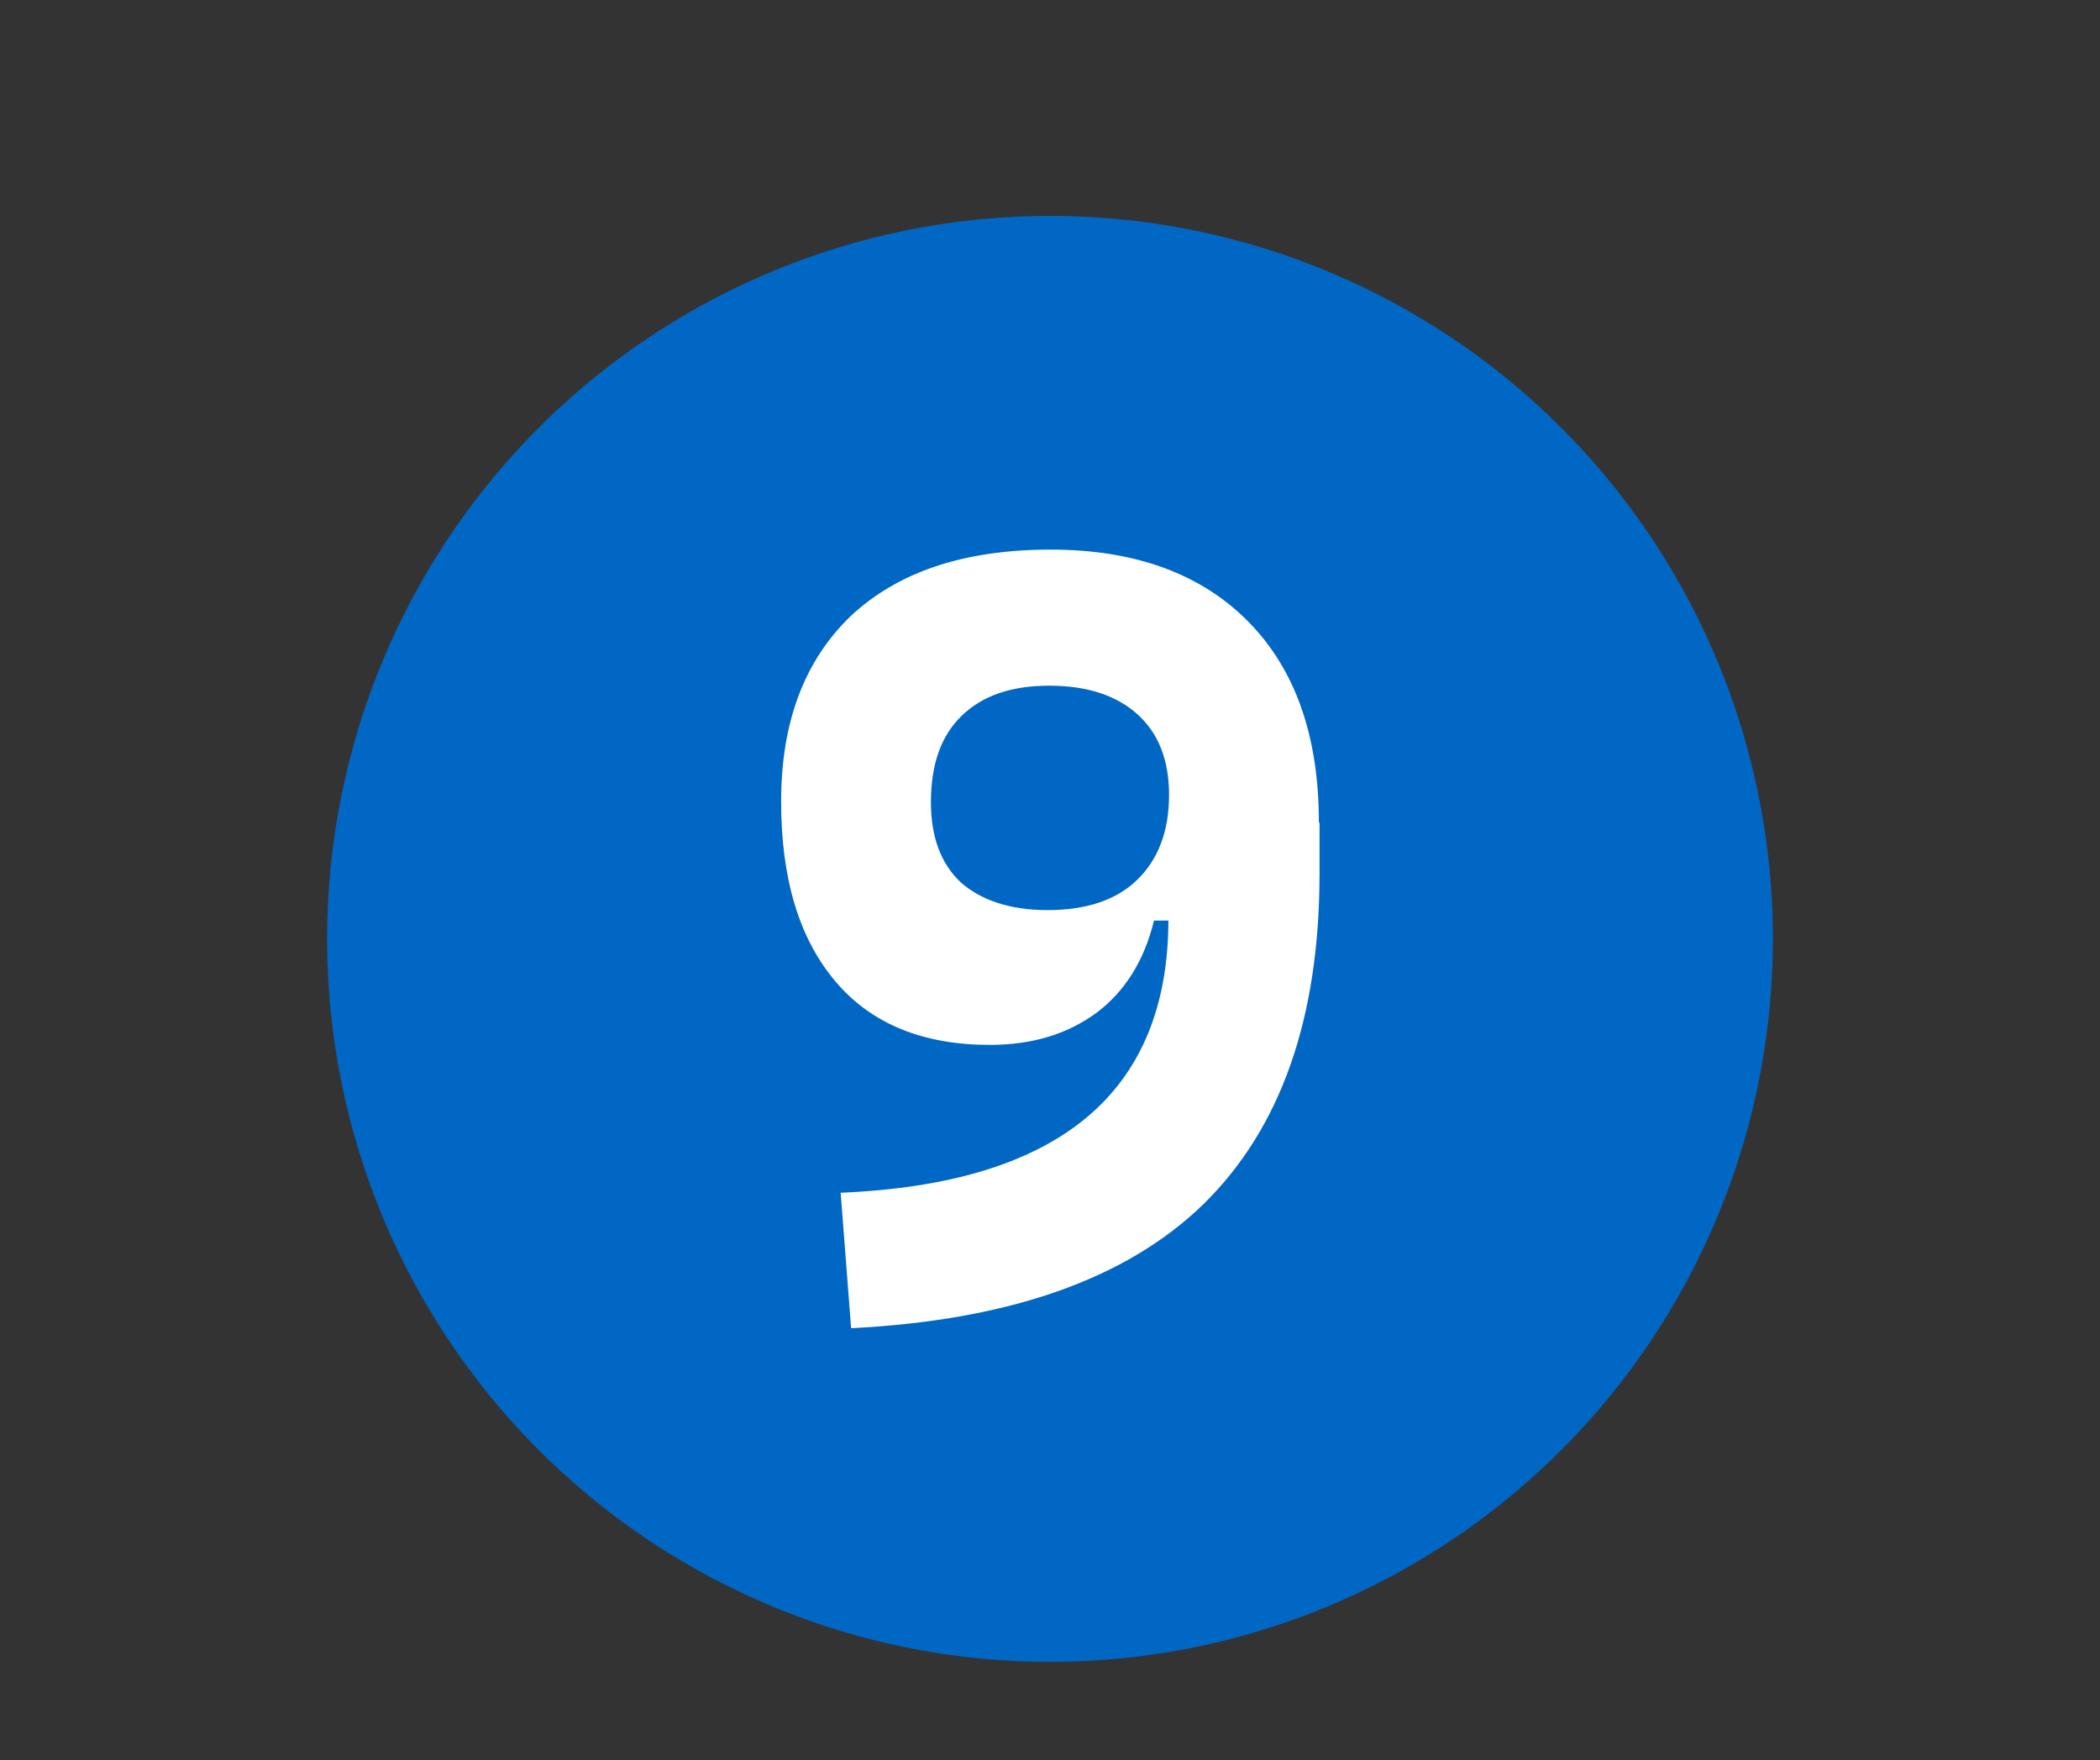<?xml version="1.0" encoding="utf-8"?>
<!-- Generator: Adobe Illustrator 23.0.2, SVG Export Plug-In . SVG Version: 6.00 Build 0)  -->
<svg version="1.1" id="Слой_1" xmlns="http://www.w3.org/2000/svg" xmlns:xlink="http://www.w3.org/1999/xlink" x="0px" y="0px"
	 viewBox="0 0 321 269" style="enable-background:new 0 0 321 269;" xml:space="preserve">
<rect x="0" y="0" width="321" height="269" fill="#333333" stroke="none"/>
<style type="text/css">
	.st0{fill:#0067C5;}
	.st1{fill:#FFFFFF;}
</style>
<circle class="st0" cx="160.5" cy="143.5" r="110.5"/>
<g>
	<path class="st1" d="M151.3,159.7c-10.2,0-18.1-3.2-23.6-9.7c-5.5-6.5-8.3-15.6-8.3-27.5c0-12.2,3.6-21.6,10.7-28.4
		c7.2-6.7,17.3-10.1,30.5-10.1c12.9,0,23,3.7,30.2,11c7.2,7.3,10.8,17.5,10.8,30.7l-18.5,15h-6.7c-1.5,6.1-4.4,10.8-8.8,14.1
		C163.1,158.1,157.7,159.7,151.3,159.7z M130.1,203l-1.6-20.7c33.4-1.4,50.1-15.3,50.1-41.8v-6.7l23.1-8.1v7.8
		c0,22.1-5.9,38.9-17.7,50.5C172.2,195.5,154.2,201.8,130.1,203z M160.1,139.1c5.9,0,10.5-1.5,13.7-4.6c3.2-3.1,4.9-7.4,4.9-13
		c0-5.3-1.6-9.4-4.8-12.3c-3.2-2.9-7.7-4.4-13.5-4.4c-5.8,0-10.2,1.5-13.4,4.6c-3.2,3.1-4.7,7.5-4.7,13.2c0,5.3,1.5,9.4,4.6,12.3
		C150,137.6,154.4,139.1,160.1,139.1z"/>
</g>
</svg>
